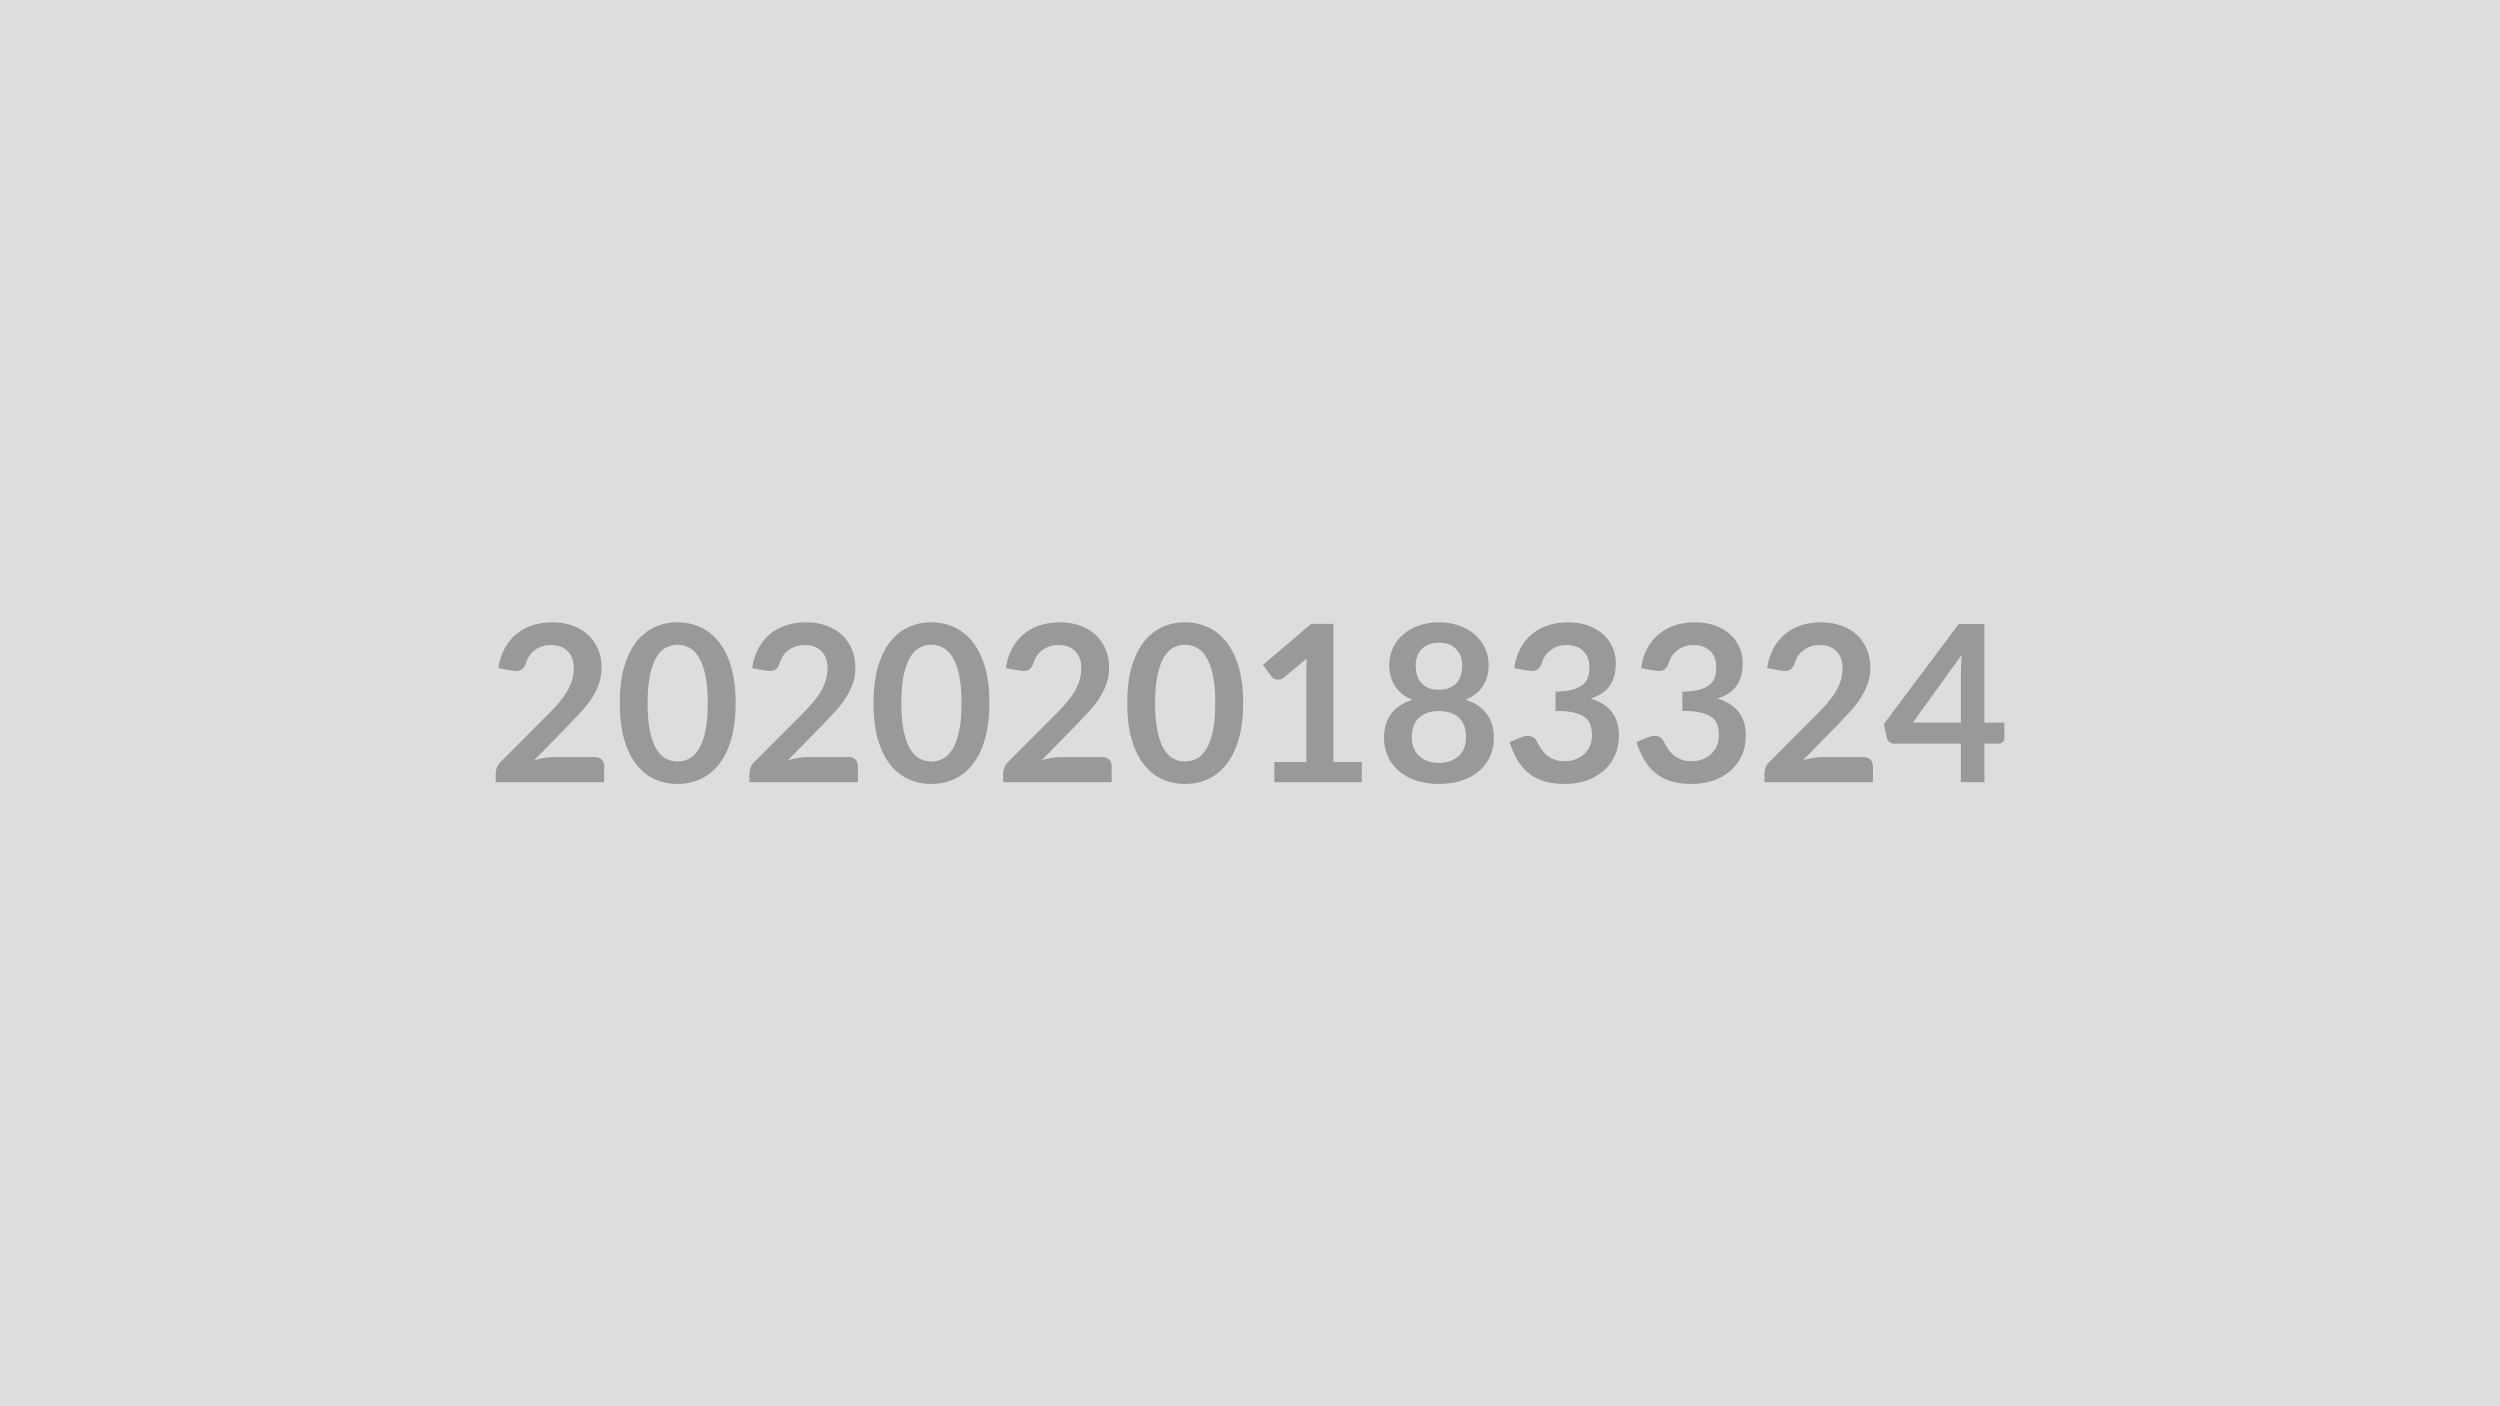 <svg xmlns="http://www.w3.org/2000/svg" width="320" height="180" viewBox="0 0 320 180"><rect width="100%" height="100%" fill="#DDDDDD"/><path fill="#999999" d="M70.925 96.905h5.19q.56 0 .89.31.33.32.33.84v2.07h-13.89v-1.15q0-.35.15-.73.15-.39.47-.7l6.15-6.16q.77-.78 1.37-1.49.61-.72 1.02-1.42t.62-1.42q.22-.72.22-1.52 0-.73-.21-1.28t-.6-.93q-.38-.38-.92-.57t-1.21-.19q-.62 0-1.14.18-.53.17-.93.49-.41.31-.69.73t-.42.93q-.24.64-.61.85-.38.21-1.1.1l-1.82-.32q.21-1.46.82-2.56.6-1.1 1.5-1.83.9-.74 2.07-1.11t2.52-.37q1.4 0 2.56.42 1.16.41 1.99 1.16.82.76 1.28 1.82.47 1.07.47 2.37 0 1.12-.33 2.07t-.89 1.82q-.55.87-1.29 1.68t-1.55 1.65l-4.57 4.67q.66-.2 1.31-.31.65-.1 1.24-.1m23.24-6.9q0 2.64-.57 4.6-.56 1.95-1.57 3.22-1 1.28-2.36 1.9-1.37.62-2.95.62t-2.93-.62-2.35-1.9q-.99-1.27-1.55-3.22-.56-1.96-.56-4.6 0-2.66.56-4.61.56-1.94 1.55-3.22 1-1.27 2.35-1.89 1.35-.63 2.93-.63t2.95.63q1.36.62 2.36 1.89 1.01 1.28 1.57 3.22.57 1.95.57 4.61m-3.57 0q0-2.2-.32-3.64t-.86-2.3q-.54-.85-1.24-1.19-.7-.35-1.46-.35-.74 0-1.43.35-.7.34-1.23 1.19-.53.86-.85 2.3-.31 1.44-.31 3.64t.31 3.64q.32 1.44.85 2.29.53.86 1.23 1.2.69.34 1.43.34.76 0 1.46-.34t1.24-1.2q.54-.85.86-2.29t.32-3.64m12.81 6.9h5.19q.56 0 .89.31.33.32.33.84v2.07h-13.89v-1.15q0-.35.15-.73.15-.39.47-.7l6.15-6.16q.77-.78 1.37-1.49.61-.72 1.02-1.42t.62-1.42q.22-.72.22-1.52 0-.73-.21-1.28t-.6-.93q-.38-.38-.92-.57t-1.21-.19q-.62 0-1.14.18-.53.17-.93.49-.41.31-.69.73t-.42.93q-.24.64-.61.85-.38.21-1.1.1l-1.82-.32q.21-1.46.82-2.56.6-1.1 1.5-1.83.9-.74 2.07-1.11t2.52-.37q1.4 0 2.56.42 1.16.41 1.99 1.16.82.76 1.28 1.82.47 1.07.47 2.37 0 1.12-.33 2.07t-.89 1.82q-.55.87-1.29 1.68t-1.55 1.65l-4.57 4.67q.66-.2 1.31-.31.65-.1 1.24-.1m23.24-6.9q0 2.64-.57 4.6-.56 1.95-1.57 3.22-1 1.28-2.36 1.9-1.37.62-2.95.62t-2.93-.62-2.35-1.9q-.99-1.27-1.55-3.22-.56-1.96-.56-4.6 0-2.66.56-4.61.56-1.94 1.55-3.22 1-1.27 2.35-1.89 1.35-.63 2.93-.63t2.95.63q1.36.62 2.36 1.89 1.01 1.28 1.57 3.22.57 1.95.57 4.61m-3.57 0q0-2.2-.32-3.64t-.86-2.3q-.54-.85-1.24-1.19-.7-.35-1.46-.35-.74 0-1.43.35-.7.34-1.23 1.19-.53.86-.85 2.3-.31 1.44-.31 3.64t.31 3.64q.32 1.44.85 2.29.53.86 1.23 1.2.69.34 1.43.34.76 0 1.46-.34t1.24-1.2q.54-.85.86-2.29t.32-3.64m12.81 6.9h5.19q.56 0 .89.31.33.32.33.84v2.07h-13.89v-1.15q0-.35.15-.73.15-.39.47-.7l6.15-6.16q.77-.78 1.37-1.49.61-.72 1.02-1.42t.62-1.42q.22-.72.22-1.52 0-.73-.21-1.28t-.6-.93q-.38-.38-.92-.57t-1.21-.19q-.62 0-1.14.18-.53.17-.93.49-.41.31-.69.73t-.42.93q-.24.64-.61.85-.38.21-1.1.1l-1.82-.32q.21-1.46.82-2.56.6-1.1 1.5-1.83.9-.74 2.07-1.11t2.52-.37q1.4 0 2.56.42 1.16.41 1.99 1.16.82.76 1.28 1.82.47 1.07.47 2.37 0 1.12-.33 2.07t-.89 1.82q-.55.87-1.29 1.68t-1.55 1.65l-4.57 4.67q.66-.2 1.31-.31.65-.1 1.24-.1m23.24-6.9q0 2.64-.57 4.6-.56 1.95-1.57 3.22-1 1.28-2.36 1.9-1.37.62-2.95.62t-2.93-.62-2.35-1.9q-.99-1.27-1.55-3.22-.56-1.96-.56-4.6 0-2.66.56-4.61.56-1.94 1.55-3.22 1-1.27 2.35-1.89 1.35-.63 2.93-.63t2.95.63q1.36.62 2.36 1.89 1.01 1.28 1.57 3.22.57 1.95.57 4.61m-3.57 0q0-2.2-.32-3.64t-.86-2.3q-.54-.85-1.24-1.19-.7-.35-1.46-.35-.74 0-1.43.35-.7.34-1.23 1.19-.53.86-.85 2.3-.31 1.44-.31 3.64t.31 3.64q.32 1.44.85 2.29.53.86 1.23 1.2.69.34 1.43.34.76 0 1.46-.34t1.24-1.2q.54-.85.86-2.29t.32-3.64m15.12 7.53h3.64v2.59h-11.2v-2.59h4.1v-11.8q0-.7.04-1.44l-2.91 2.43q-.25.2-.5.25-.24.05-.46 0-.21-.04-.38-.14-.17-.11-.25-.23l-1.1-1.5 6.18-5.25h2.84zm13.51.11q.85 0 1.5-.24.64-.25 1.08-.68.44-.44.67-1.04.22-.6.22-1.3 0-1.67-.92-2.52-.93-.85-2.55-.85t-2.55.85q-.92.85-.92 2.52 0 .7.22 1.3.23.6.67 1.04.44.43 1.08.68.65.24 1.5.24m0-15.38q-.77 0-1.33.23-.56.24-.93.64t-.55.92q-.17.52-.17 1.09 0 .6.14 1.17.15.57.5 1.01t.93.7q.57.27 1.41.27t1.41-.27q.58-.26.93-.7t.49-1.01q.15-.57.15-1.17 0-.57-.18-1.09t-.55-.92q-.36-.4-.92-.64-.56-.23-1.33-.23m3.42 7.3q1.84.61 2.73 1.85.88 1.23.88 3.03 0 1.34-.51 2.43t-1.44 1.86q-.92.77-2.22 1.19-1.29.42-2.86.42t-2.86-.42q-1.3-.42-2.22-1.19-.93-.77-1.44-1.86t-.51-2.43q0-1.8.88-3.03.89-1.24 2.73-1.85-1.47-.61-2.2-1.75-.74-1.13-.74-2.73 0-1.14.47-2.14.47-.99 1.31-1.73.84-.73 2.01-1.14 1.17-.42 2.57-.42t2.57.42q1.17.41 2.01 1.14.84.74 1.31 1.73.47 1 .47 2.14 0 1.6-.74 2.73-.73 1.14-2.2 1.75m8.03-3.72-1.82-.32q.21-1.46.81-2.56.61-1.1 1.51-1.83.9-.74 2.07-1.11t2.51-.37q1.4 0 2.53.4t1.93 1.11q.79.7 1.22 1.66.43.95.43 2.05 0 .97-.22 1.71-.22.73-.62 1.28-.41.54-1.01.92t-1.36.63q1.82.57 2.72 1.75.89 1.18.89 2.95 0 1.52-.56 2.68t-1.51 1.95-2.2 1.2q-1.26.4-2.66.4-1.52 0-2.66-.35-1.13-.35-1.97-1.03-.84-.69-1.43-1.68-.59-1-1.01-2.3l1.53-.63q.6-.25 1.13-.13.52.12.76.57.25.49.55.96.3.48.72.85t.99.6 1.35.23q.88 0 1.54-.29.66-.28 1.1-.74.44-.47.66-1.03.22-.57.22-1.14 0-.73-.16-1.33-.15-.59-.64-1.01t-1.41-.66-2.46-.24v-2.46q1.28-.02 2.12-.24t1.33-.62q.5-.4.7-.96.19-.56.19-1.23 0-1.43-.79-2.17-.8-.75-2.13-.75-.62 0-1.14.18-.51.17-.93.49-.41.31-.69.73t-.42.93q-.24.64-.62.85-.39.21-1.09.1m16.24 0-1.82-.32q.21-1.46.81-2.56.61-1.1 1.51-1.83.9-.74 2.07-1.11t2.51-.37q1.4 0 2.53.4t1.93 1.11q.79.7 1.22 1.66.43.95.43 2.05 0 .97-.22 1.71-.22.73-.62 1.28-.41.54-1.01.92t-1.36.63q1.82.57 2.72 1.75.89 1.18.89 2.95 0 1.52-.56 2.68t-1.51 1.95-2.2 1.2q-1.26.4-2.66.4-1.52 0-2.66-.35-1.13-.35-1.97-1.03-.84-.69-1.43-1.68-.59-1-1.01-2.3l1.53-.63q.6-.25 1.13-.13.52.12.76.57.25.49.55.96.3.48.72.85t.99.6 1.35.23q.88 0 1.54-.29.66-.28 1.1-.74.44-.47.66-1.03.22-.57.22-1.14 0-.73-.16-1.33-.15-.59-.64-1.01t-1.41-.66-2.46-.24v-2.46q1.28-.02 2.12-.24t1.33-.62q.5-.4.7-.96.19-.56.19-1.23 0-1.43-.79-2.17-.8-.75-2.13-.75-.62 0-1.14.18-.51.17-.93.49-.41.31-.69.73t-.42.93q-.24.64-.62.85-.39.21-1.09.1m21.45 11.06h5.19q.56 0 .89.31.33.32.33.84v2.07h-13.89v-1.15q0-.35.15-.73.15-.39.47-.7l6.15-6.16q.77-.78 1.37-1.49.61-.72 1.02-1.42t.62-1.42q.22-.72.22-1.52 0-.73-.21-1.28t-.6-.93q-.38-.38-.92-.57t-1.21-.19q-.62 0-1.14.18-.53.17-.93.49-.41.31-.69.73t-.42.93q-.24.64-.61.85-.38.21-1.1.1l-1.82-.32q.21-1.46.82-2.56.6-1.1 1.5-1.83.9-.74 2.07-1.11t2.52-.37q1.4 0 2.56.42 1.16.41 1.99 1.16.82.76 1.28 1.82.47 1.07.47 2.37 0 1.12-.33 2.07t-.89 1.82q-.55.87-1.29 1.68t-1.55 1.65l-4.57 4.67q.66-.2 1.31-.31.65-.1 1.24-.1m11.51-4.41h6.16v-6.62q0-.94.12-2.07zm9.17 0h2.55v2q0 .28-.19.48-.18.21-.51.21h-1.85v4.94h-3.01v-4.94h-8.54q-.35 0-.62-.22-.26-.22-.33-.54l-.37-1.75 9.59-12.81h3.28z"/></svg>